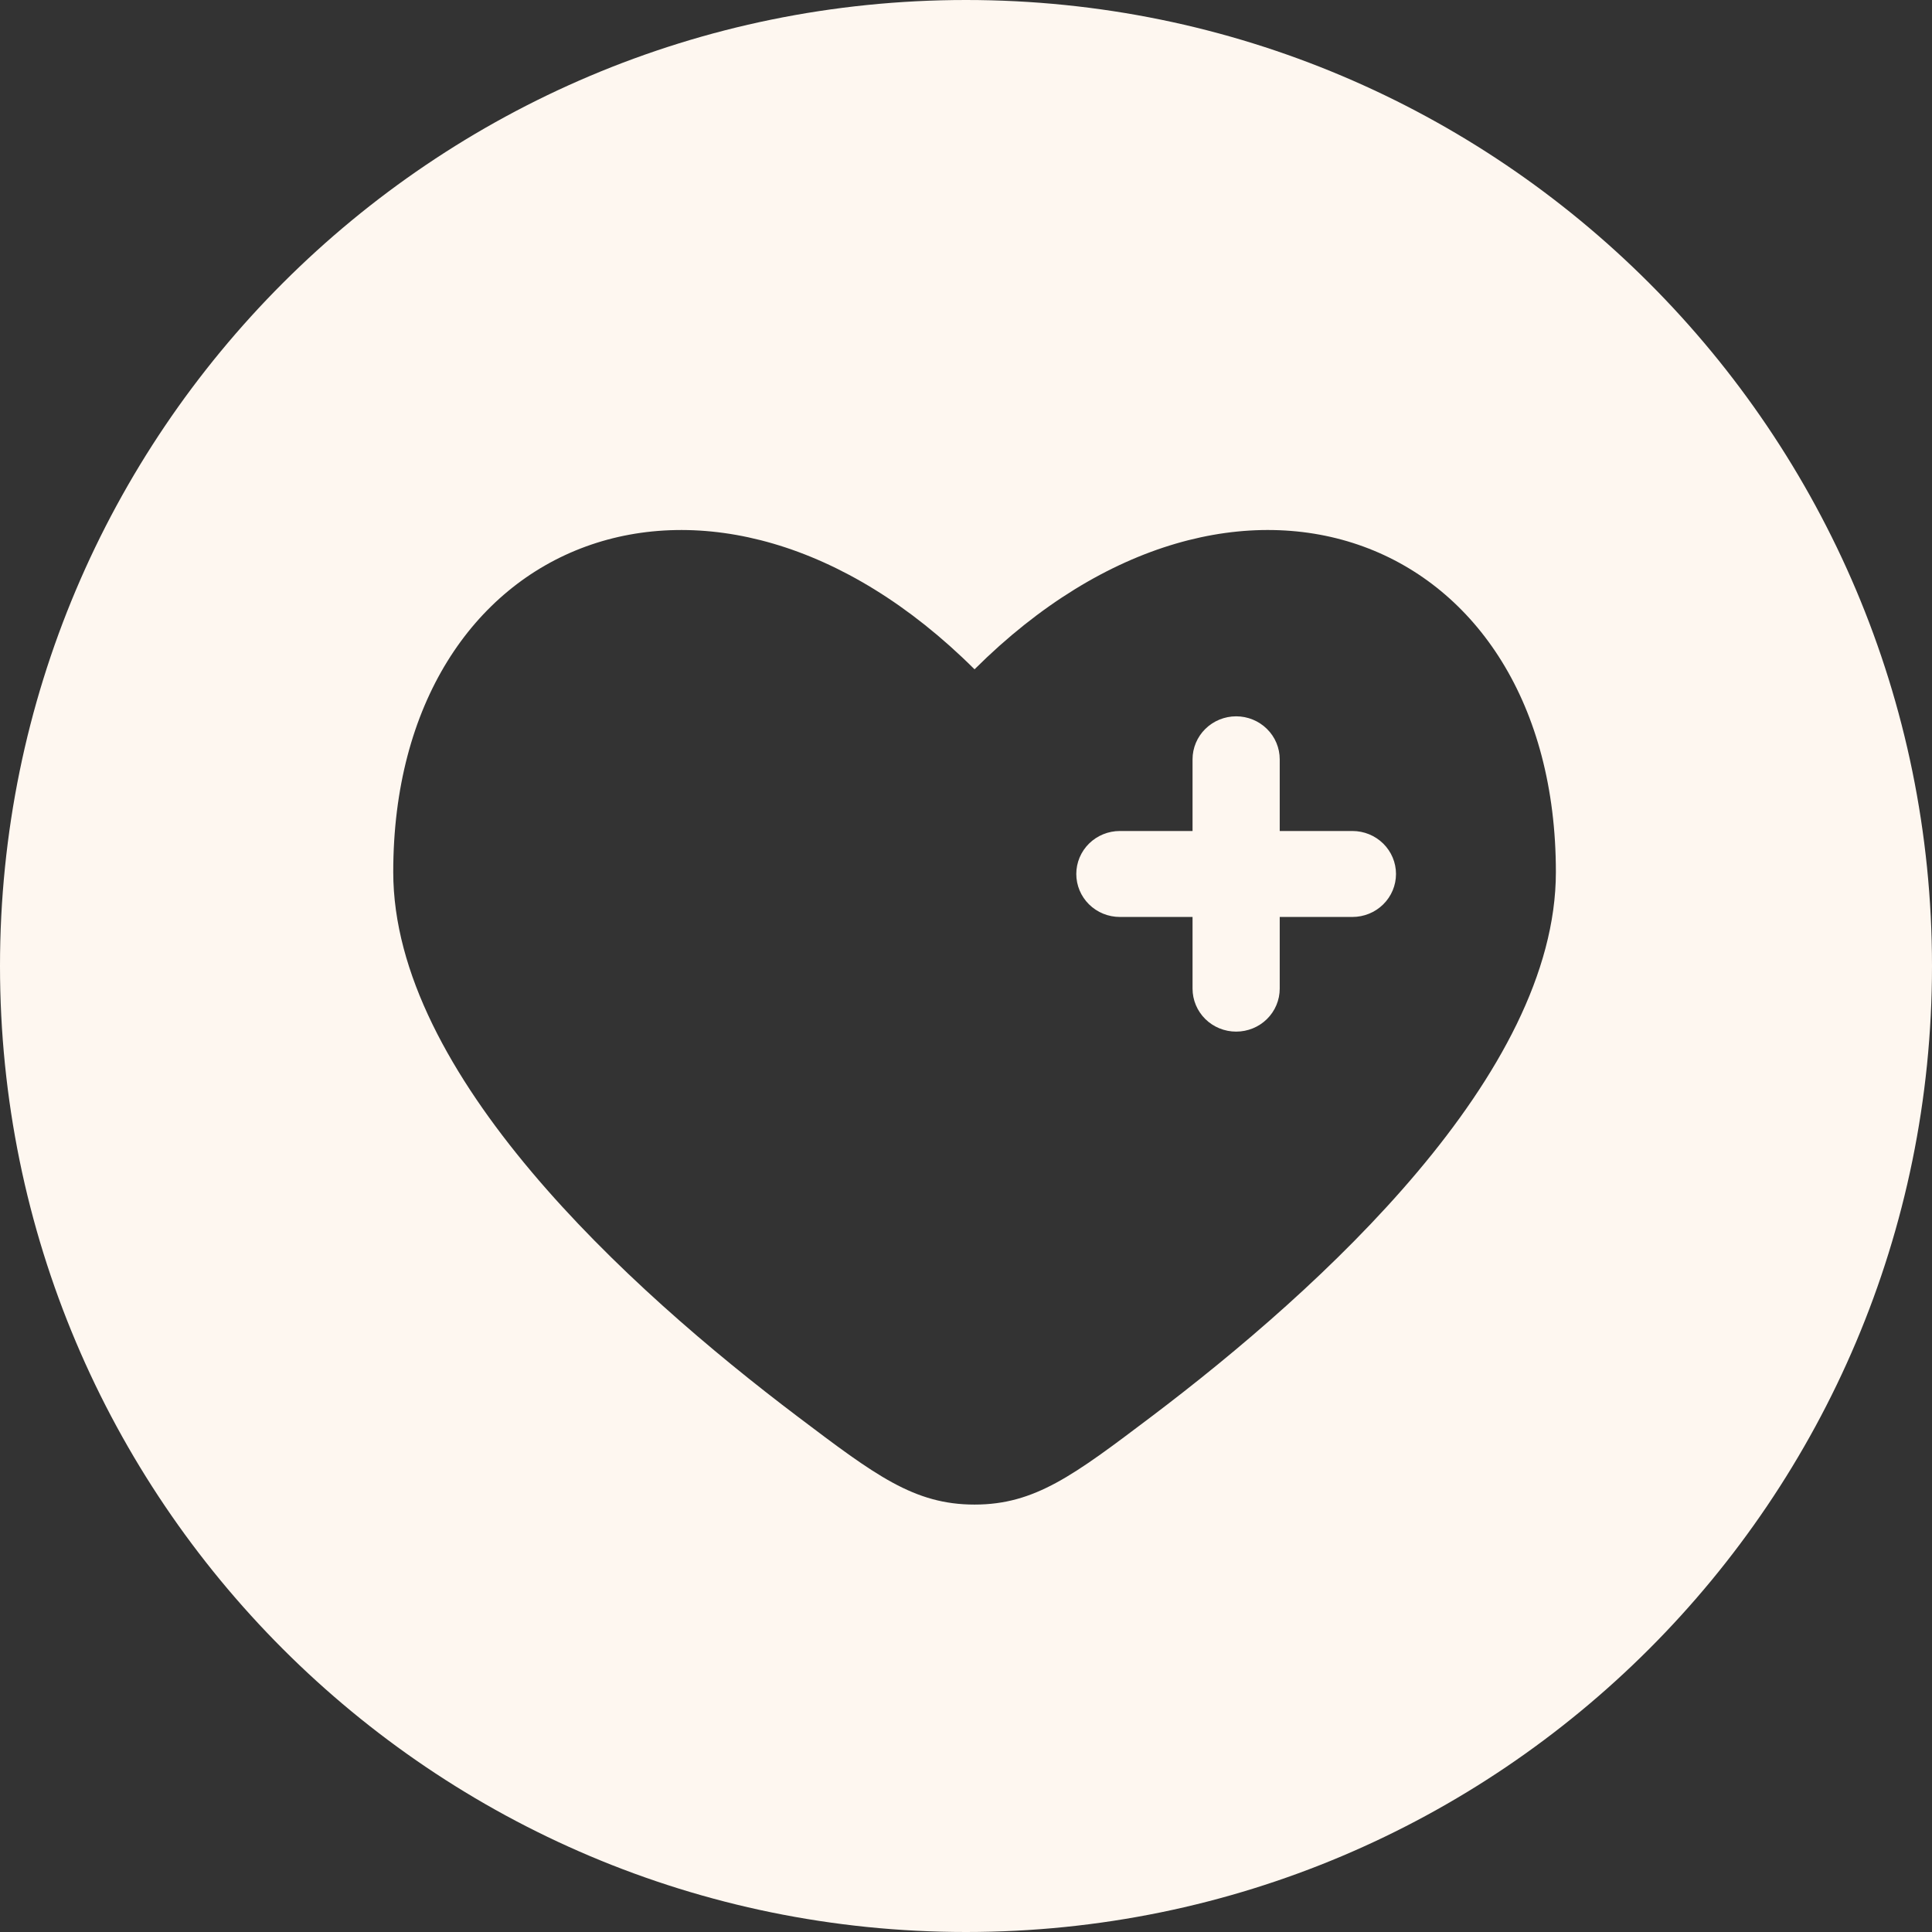 <svg xmlns="http://www.w3.org/2000/svg" fill="none" viewBox="0 0 81 81" height="81" width="81">
<rect x="0" y="0" width="81" height="81" fill="#333333" stroke="none"/>
<path fill="#FEF7F0" d="M40.5 0C62.867 0 81 18.133 81 40.5C81 62.867 62.867 81 40.5 81C18.133 81 0 62.867 0 40.5C0 18.133 18.133 0 40.5 0ZM40.858 28.061C29.891 17.141 16.487 22.421 16.487 36.562C16.487 45.027 26.282 53.981 33.454 59.4C36.7 61.854 38.324 63.08 40.858 63.08C43.393 63.08 45.017 61.852 48.263 59.4C55.433 53.981 65.231 45.027 65.231 36.562C65.23 22.421 51.826 17.14 40.858 28.061ZM51.826 30.032C52.311 30.032 52.776 30.223 53.118 30.561C53.461 30.898 53.653 31.357 53.653 31.835V34.84H56.7C57.185 34.84 57.649 35.029 57.992 35.367C58.335 35.705 58.528 36.164 58.528 36.642C58.528 37.12 58.335 37.579 57.992 37.917C57.649 38.255 57.185 38.444 56.7 38.444H53.653V41.449C53.653 41.927 53.461 42.386 53.118 42.724C52.776 43.062 52.311 43.251 51.826 43.251C51.341 43.251 50.876 43.062 50.533 42.724C50.191 42.386 49.998 41.927 49.998 41.449V38.444H46.951C46.467 38.444 46.002 38.255 45.659 37.917C45.316 37.579 45.124 37.12 45.124 36.642C45.124 36.164 45.316 35.705 45.659 35.367C46.002 35.029 46.467 34.84 46.951 34.84H49.998V31.835C49.998 31.357 50.191 30.898 50.533 30.561C50.876 30.223 51.341 30.032 51.826 30.032Z"></path>
</svg>

